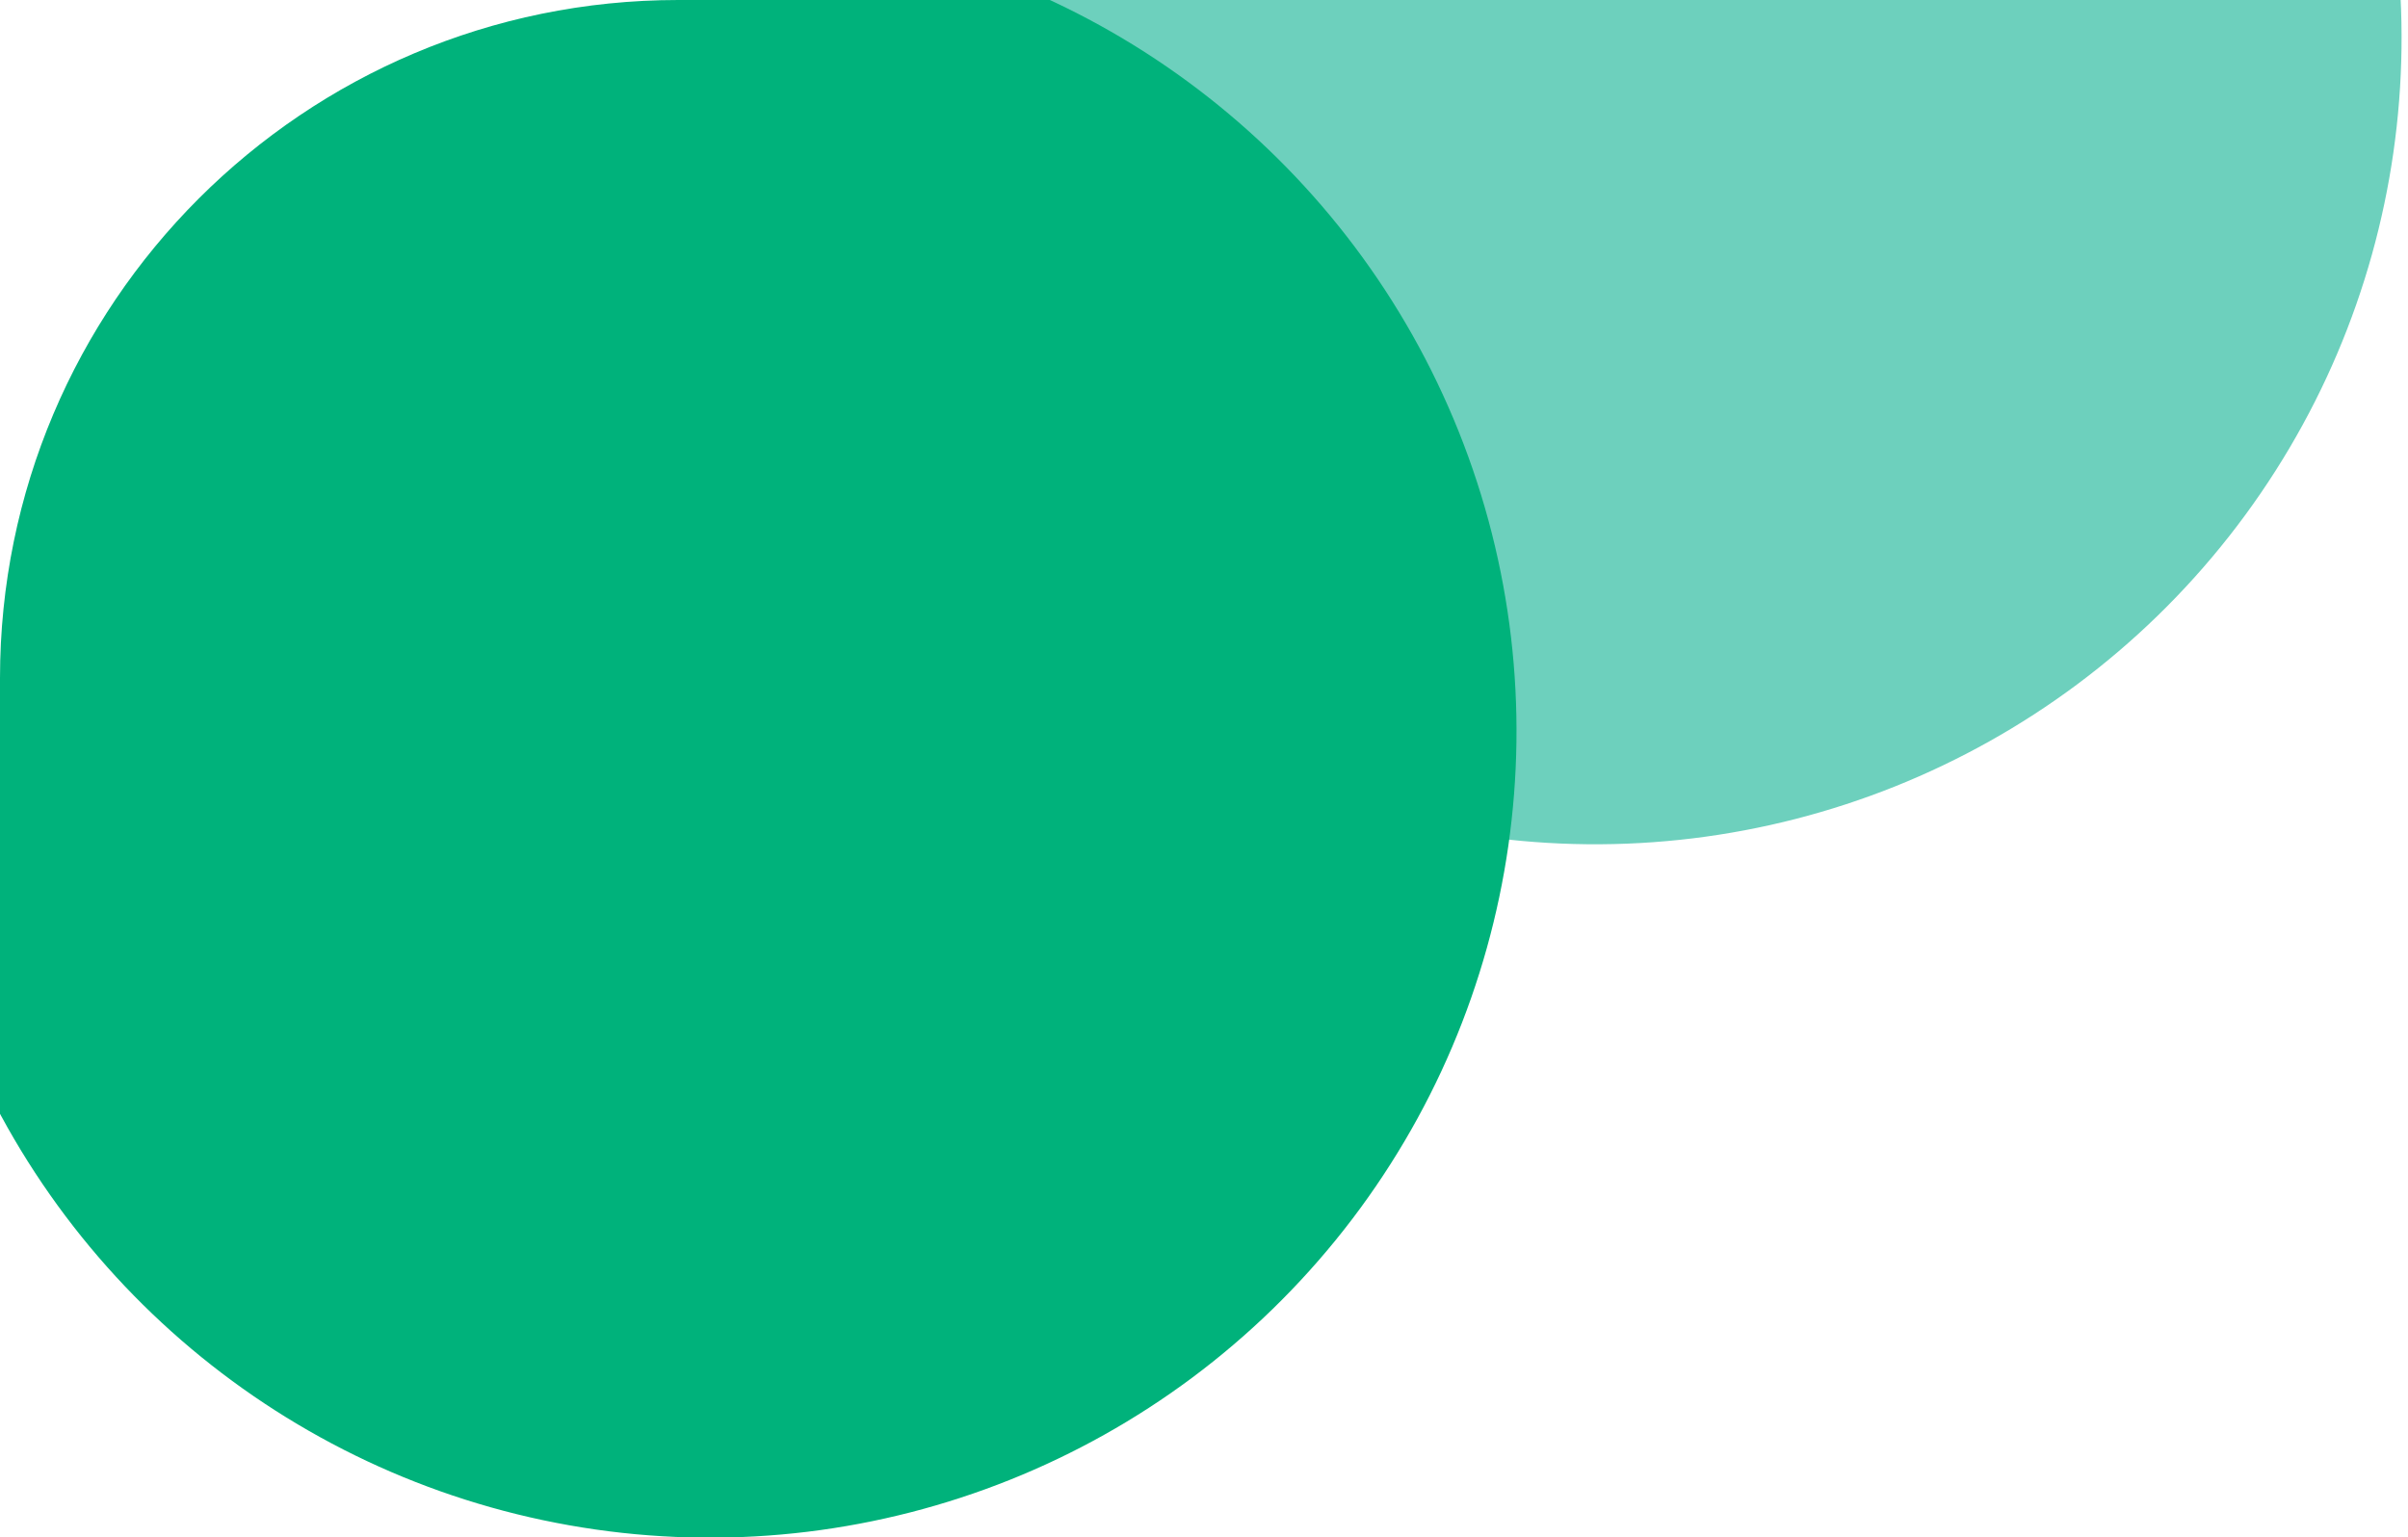 <svg width="213" height="136" viewBox="0 0 213 136" fill="none" xmlns="http://www.w3.org/2000/svg">
<g clip-path="url(#clip0_1678_47676)">
<circle cx="141.092" cy="3.353" r="71.34" transform="rotate(-81.828 141.092 3.353)" fill="#6DD0BD"/>
<circle cx="62.803" cy="64.697" r="71.34" transform="rotate(-81.828 62.803 64.697)" fill="#00B27B"/>
</g>
<defs>
<clipPath id="clip0_1678_47676">
<path d="M0 60C0 26.863 26.863 0 60 0H213V136H0V60Z" fill="white"/>
</clipPath>
</defs>
</svg>
